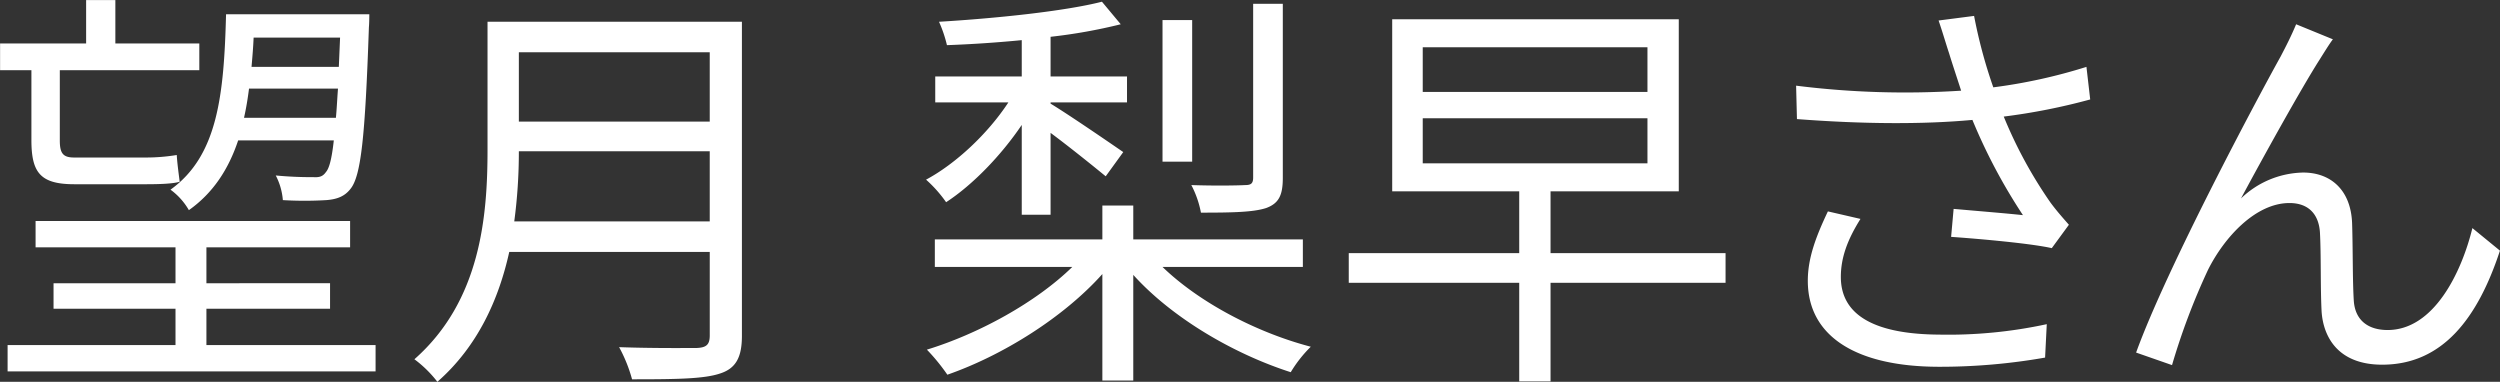 <svg xmlns="http://www.w3.org/2000/svg" width="598.529" height="91.41" viewBox="0 0 598.529 91.41">
  <rect x="0" y="0" width="598.529" height="91.41" fill="#333333" stroke="none"/>
  <defs>
    <style>
      .cls-1 {
        fill: #fff;
        fill-rule: evenodd;
      }
    </style>
  </defs>
  <path id="望月_梨早さん" data-name="望月 梨早さん" class="cls-1" d="M979.2,1291.82l-0.3,7H958c0.2-2.3.4-4.6,0.5-7h20.7Zm-23,19.2c0.5-2.2.9-4.6,1.2-7h21.3c-0.2,2.6-.3,5-0.5,7h-22Zm21.5,5.4c-0.5,4.5-1.1,6.7-1.9,7.6-0.7,1-1.5,1.3-3,1.2a89.7,89.7,0,0,1-9-.4,15.4,15.4,0,0,1,1.7,5.9,88.536,88.536,0,0,0,10.4,0c2.6-.2,4.4-0.9,5.8-2.7,2.5-3.1,3.5-12.3,4.4-38.7,0.1-1,.1-3.1.1-3.1H951.9c-0.5,19.4-2,33.9-13.3,42a15.857,15.857,0,0,1,4.4,4.9c5.8-4.1,9.5-9.8,11.8-16.7h22.9Zm-72.4-.1c0,7.8,2.1,10.6,10.3,10.6h17c3.3,0,6.6-.1,8.2-0.6-0.2-1.6-.6-4.5-0.7-6.4a45.063,45.063,0,0,1-7.6.6h-17c-2.7,0-3.4-1.1-3.4-4.1v-16.8h33.4v-6.4H925.4v-10.4h-7v10.4h-20.6v6.4h7.5v16.7Zm41.9,49.1v-8.7h29.6v-6.1H947.2v-8.6h34.4v-6.3H906.3v6.3h33.5v8.6H910.6v6.1h29.2v8.7h-40.2v6.3H987.7v-6.3H947.2Zm73.7-29.6a125.551,125.551,0,0,0,1.1-16.8h45.7v16.8h-46.8Zm46.8-40.5v16.6H1022v-16.6h45.7Zm7.7-7.3h-60.9v30.6c0,15.9-1.61,36.2-17.506,50.2a28.119,28.119,0,0,1,5.5,5.4c9.7-8.5,14.71-19.8,17.21-31.1h48v20c0,2.2-.8,2.9-3.1,3-2.3,0-10.3.1-18.6-.2a35.471,35.471,0,0,1,3.1,7.7c10.7,0,17.3-.1,21.1-1.4,3.7-1.2,5.2-3.8,5.2-9v-75.2Zm129.5-4.3h-7.1v41.6c0,1.4-.5,1.8-1.9,1.8-1.7.1-7,.2-12.9,0a23.591,23.591,0,0,1,2.3,6.6c7.5,0,12.5-.1,15.6-1.1,3-1.1,4-3,4-7.2v-41.7Zm-21.7,3.9h-7.1v33.9h7.1v-33.9Zm-40.8,46.6h6.9v-19.6c4.7,3.5,10.4,8.1,13.2,10.4l4.2-5.8c-2.9-2-13.1-9-17.4-11.6v-0.3h18.3v-6.2h-18.3v-9.5a128.094,128.094,0,0,0,16.8-3l-4.5-5.4c-9,2.3-25.6,4-39.01,4.8a30.836,30.836,0,0,1,1.9,5.6c5.6-.2,11.81-0.6,17.91-1.2v8.7h-20.71v6.2h17.51c-4.91,7.5-12.61,14.7-19.71,18.5a30.918,30.918,0,0,1,4.8,5.4c6.3-4.1,13.11-11.1,18.11-18.5v21.5Zm67.3,12.5v-6.6h-40.6v-8.1h-7.4v8.1h-40.11v6.6h32.91c-8.7,8.5-22.41,16-34.81,19.8a47.466,47.466,0,0,1,4.9,6c13.21-4.6,27.81-13.7,37.11-24.1v25.5h7.4v-25.3c9.3,10.3,24,18.9,37.7,23.3a30.684,30.684,0,0,1,4.8-6.1c-13-3.4-26.7-10.6-35.5-19.1h33.6Zm28.7-35.6h53.8v10.8h-53.8v-10.8Zm0-17h53.8v10.7h-53.8v-10.7Zm72.5,49.3H1269v-14.8h30.7v-41.2h-68.61v41.2h30.41v14.8h-40.81v7.1h40.81v23.6h7.5v-23.6h41.9v-7.1Zm53.5-47.9c0.7,2.3,1.7,5.3,2.9,9a209.075,209.075,0,0,1-39.51-1.2l0.2,8c15.71,1.2,30.11,1.3,42.01.2a133.58,133.58,0,0,0,12.1,22.8c-3.6-.4-11-1-16.6-1.5l-0.6,6.7c7.2,0.5,19.3,1.6,24.1,2.7l4.1-5.6c-1.5-1.7-3-3.4-4.4-5.3a106.4,106.4,0,0,1-11.2-20.6,148.674,148.674,0,0,0,20.7-4.1l-0.9-7.8a128.441,128.441,0,0,1-22.3,4.9,119.481,119.481,0,0,1-4.6-17.1l-8.5,1.1C1362.8,1290.32,1363.7,1293.42,1364.4,1295.52Zm-21.2,39.7-7.8-1.8c-2.8,5.9-4.81,11.1-4.81,16.6,0,13.6,12.01,20.5,31.01,20.6a145.231,145.231,0,0,0,25.8-2.2l0.4-8a111.468,111.468,0,0,1-25.8,2.5c-14.8-.1-23.5-4.3-23.5-13.8C1338.5,1344.32,1340.2,1340.02,1343.2,1335.22Zm113.1-43-8.8-3.6c-1.2,2.9-2.5,5.4-3.7,7.7-5.4,9.7-27.31,50.7-34.61,70.9l8.6,3a159.92,159.92,0,0,1,8.61-22.8c3.9-7.8,11.4-16,19.5-16,4.5,0,7,2.6,7.3,7,0.3,5.5.1,13.2,0.4,19,0.4,5.9,3.8,12.7,14.5,12.7,14.5,0,22.9-11.2,28.2-27.3l-6.6-5.4c-2.6,10.6-9.2,24.4-20.3,24.4-4.4,0-7.8-2.1-8.1-7.1-0.3-4.9-.2-12.6-0.4-18.5-0.3-7.9-5.1-12.1-11.7-12.1a22.01,22.01,0,0,0-14.9,6.2c5.2-9.7,14.4-26.3,18.8-33.2C1454.3,1295.22,1455.4,1293.42,1456.3,1292.22Z" transform="translate(-897.781 -1282.81)"/>
</svg>
